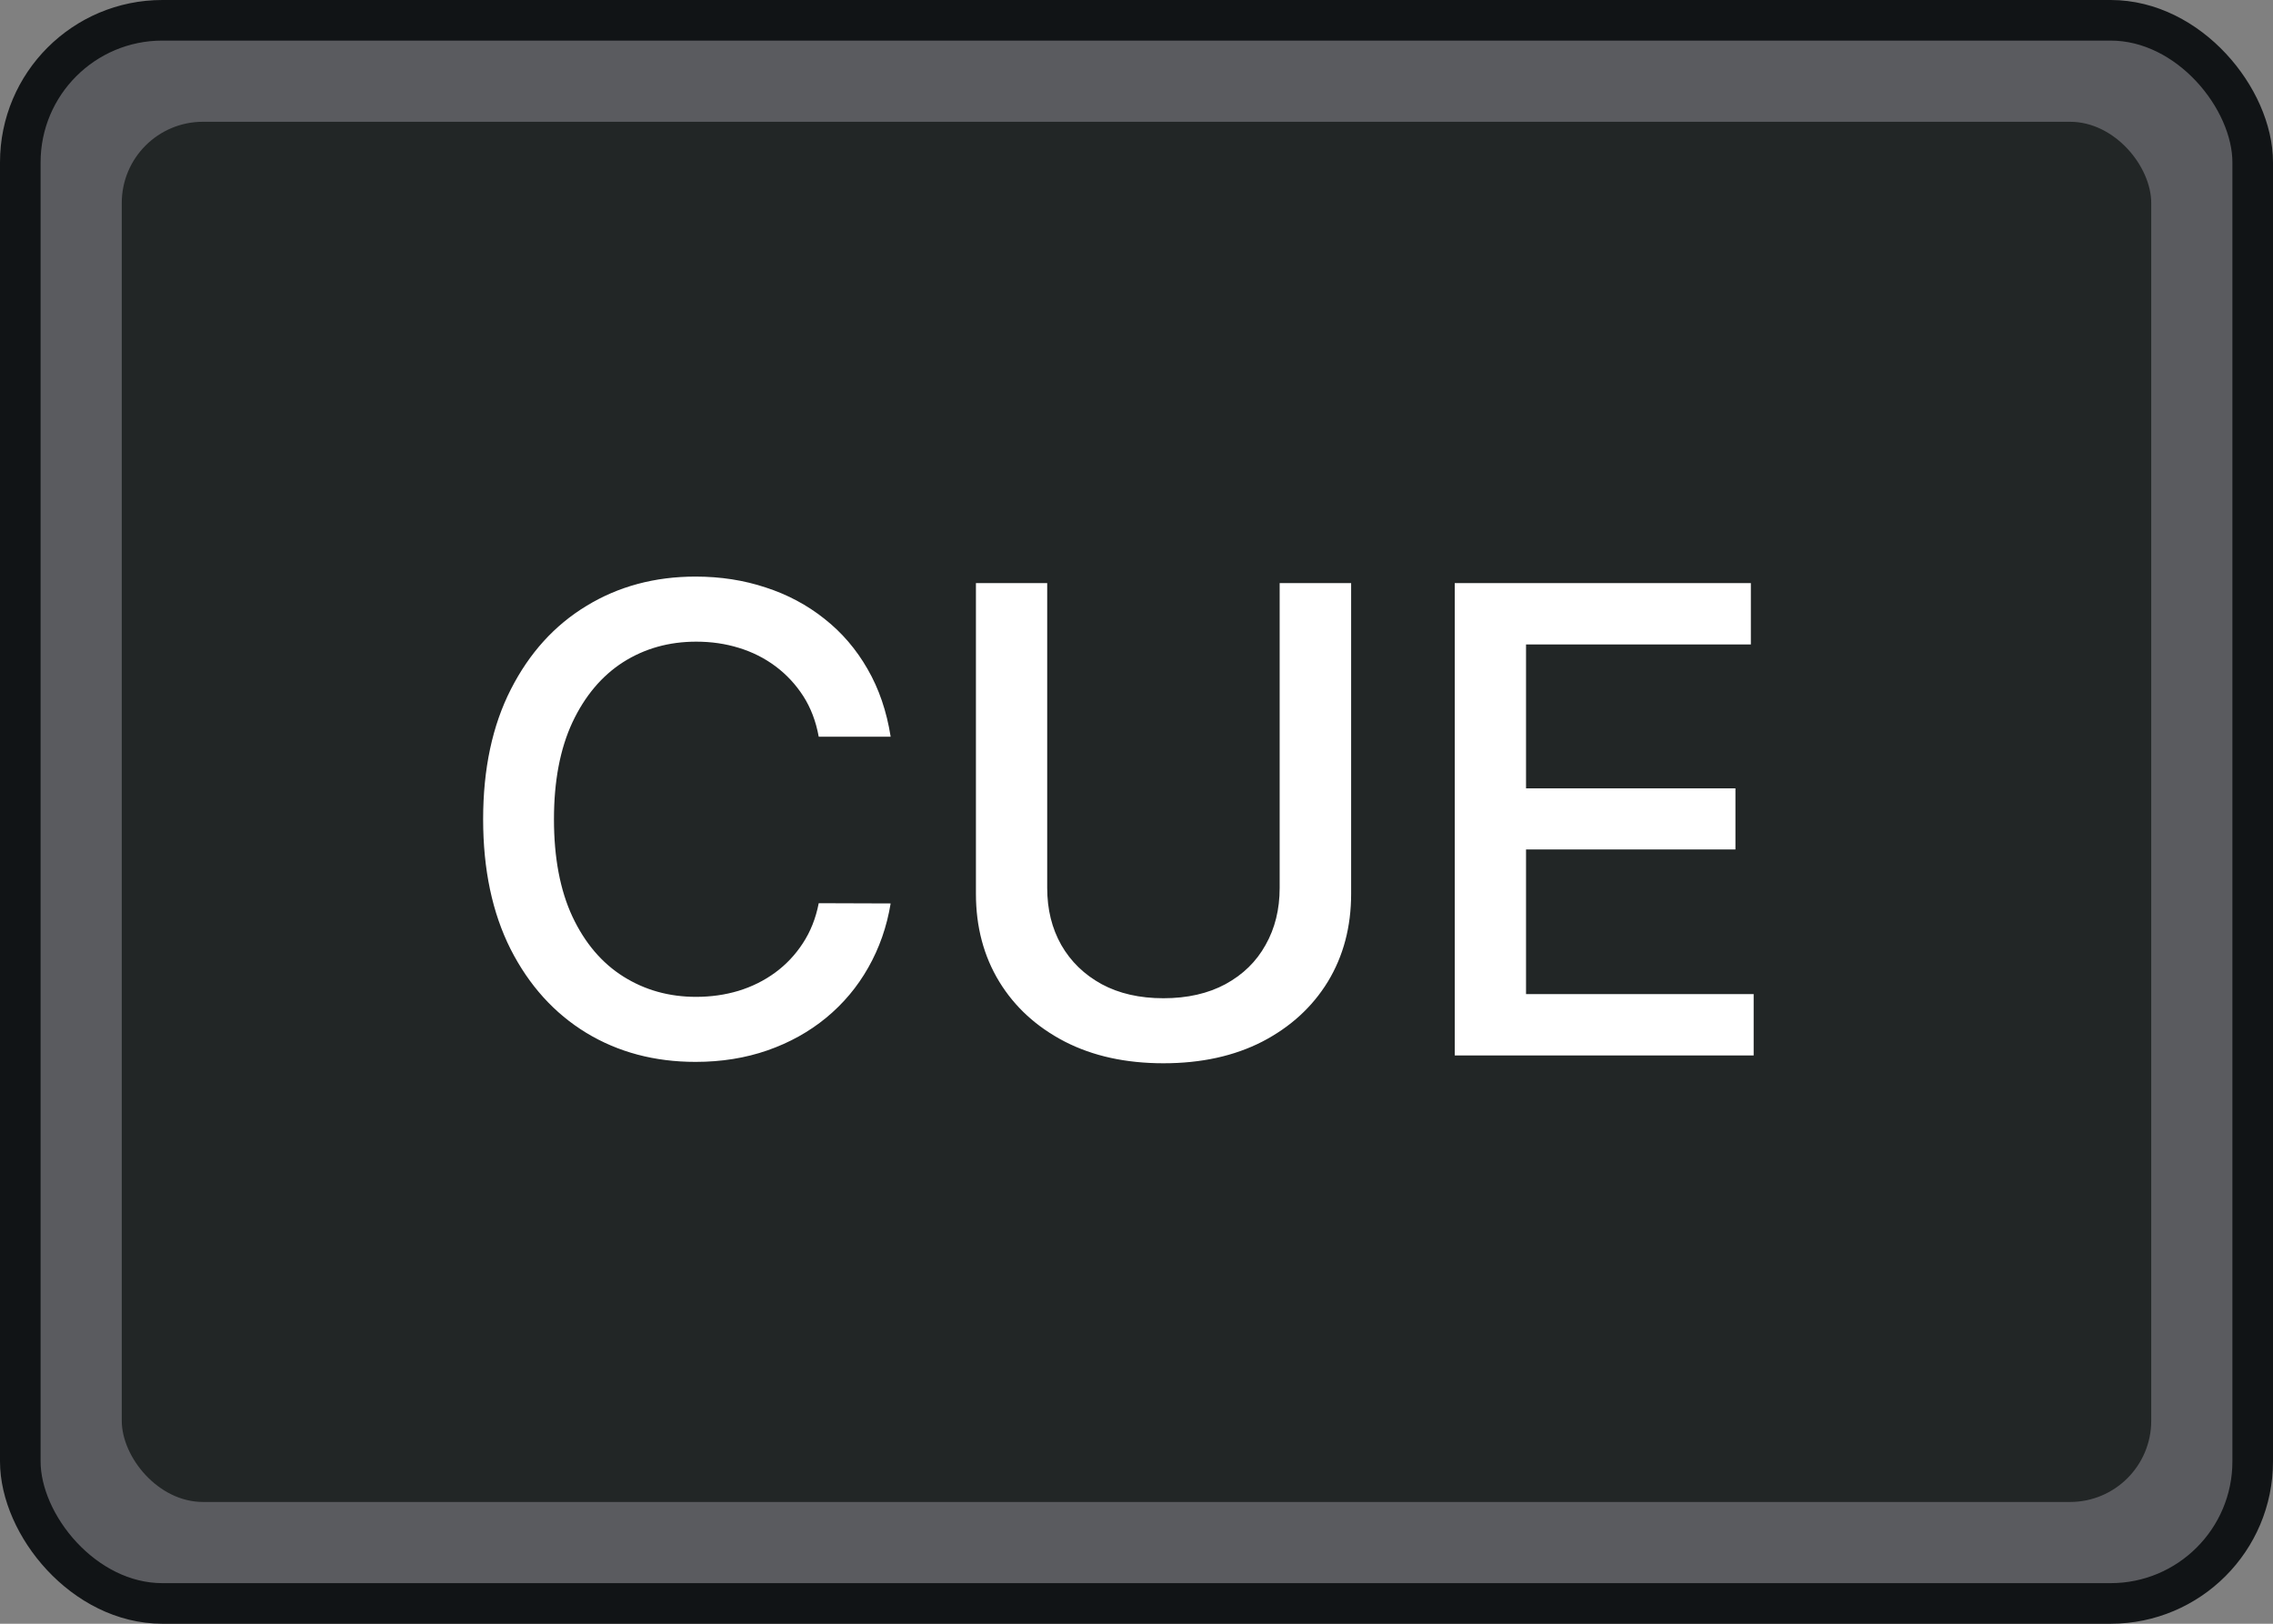 <svg width="56" height="40" viewBox="0 0 56 40" fill="none" xmlns="http://www.w3.org/2000/svg">
<rect x="0" y="0" width="56" height="40" fill="#808080" stroke="none"/>
<rect x="0.5" y="0.5" width="55" height="39" rx="3.5" fill="#5A5B5F"/>
<rect x="0.5" y="0.5" width="55" height="39" rx="3.5" stroke="#111416"/>
<rect x="3" y="3" width="50" height="34" rx="2" fill="#222626"/>
<path d="M21.943 18.148H20.171C20.102 17.769 19.975 17.436 19.79 17.148C19.604 16.86 19.377 16.616 19.108 16.415C18.839 16.214 18.538 16.062 18.204 15.96C17.875 15.858 17.525 15.807 17.153 15.807C16.483 15.807 15.883 15.975 15.352 16.312C14.826 16.65 14.409 17.144 14.102 17.796C13.799 18.447 13.648 19.242 13.648 20.182C13.648 21.129 13.799 21.928 14.102 22.579C14.409 23.231 14.828 23.724 15.358 24.057C15.888 24.39 16.485 24.557 17.148 24.557C17.515 24.557 17.864 24.508 18.193 24.409C18.526 24.307 18.828 24.157 19.097 23.96C19.366 23.763 19.593 23.523 19.778 23.239C19.968 22.951 20.099 22.621 20.171 22.25L21.943 22.256C21.849 22.828 21.665 23.354 21.392 23.835C21.123 24.312 20.776 24.725 20.352 25.074C19.932 25.419 19.451 25.686 18.909 25.875C18.367 26.064 17.776 26.159 17.136 26.159C16.129 26.159 15.231 25.921 14.443 25.443C13.655 24.962 13.034 24.275 12.579 23.381C12.129 22.487 11.903 21.421 11.903 20.182C11.903 18.939 12.131 17.873 12.585 16.983C13.04 16.089 13.661 15.403 14.449 14.926C15.237 14.445 16.133 14.204 17.136 14.204C17.754 14.204 18.329 14.294 18.864 14.472C19.401 14.646 19.884 14.903 20.312 15.244C20.741 15.581 21.095 15.994 21.375 16.483C21.655 16.968 21.845 17.523 21.943 18.148ZM31.527 14.364H33.288V22.017C33.288 22.831 33.097 23.553 32.715 24.182C32.332 24.807 31.794 25.299 31.101 25.659C30.408 26.015 29.595 26.193 28.663 26.193C27.735 26.193 26.925 26.015 26.232 25.659C25.538 25.299 25 24.807 24.618 24.182C24.235 23.553 24.044 22.831 24.044 22.017V14.364H25.8V21.875C25.8 22.401 25.915 22.869 26.146 23.278C26.381 23.688 26.713 24.009 27.141 24.244C27.569 24.475 28.076 24.591 28.663 24.591C29.254 24.591 29.764 24.475 30.192 24.244C30.624 24.009 30.953 23.688 31.18 23.278C31.412 22.869 31.527 22.401 31.527 21.875V14.364ZM35.841 26V14.364H43.136V15.875H37.597V19.421H42.756V20.926H37.597V24.489H43.205V26H35.841Z" fill="white"/>
</svg>
